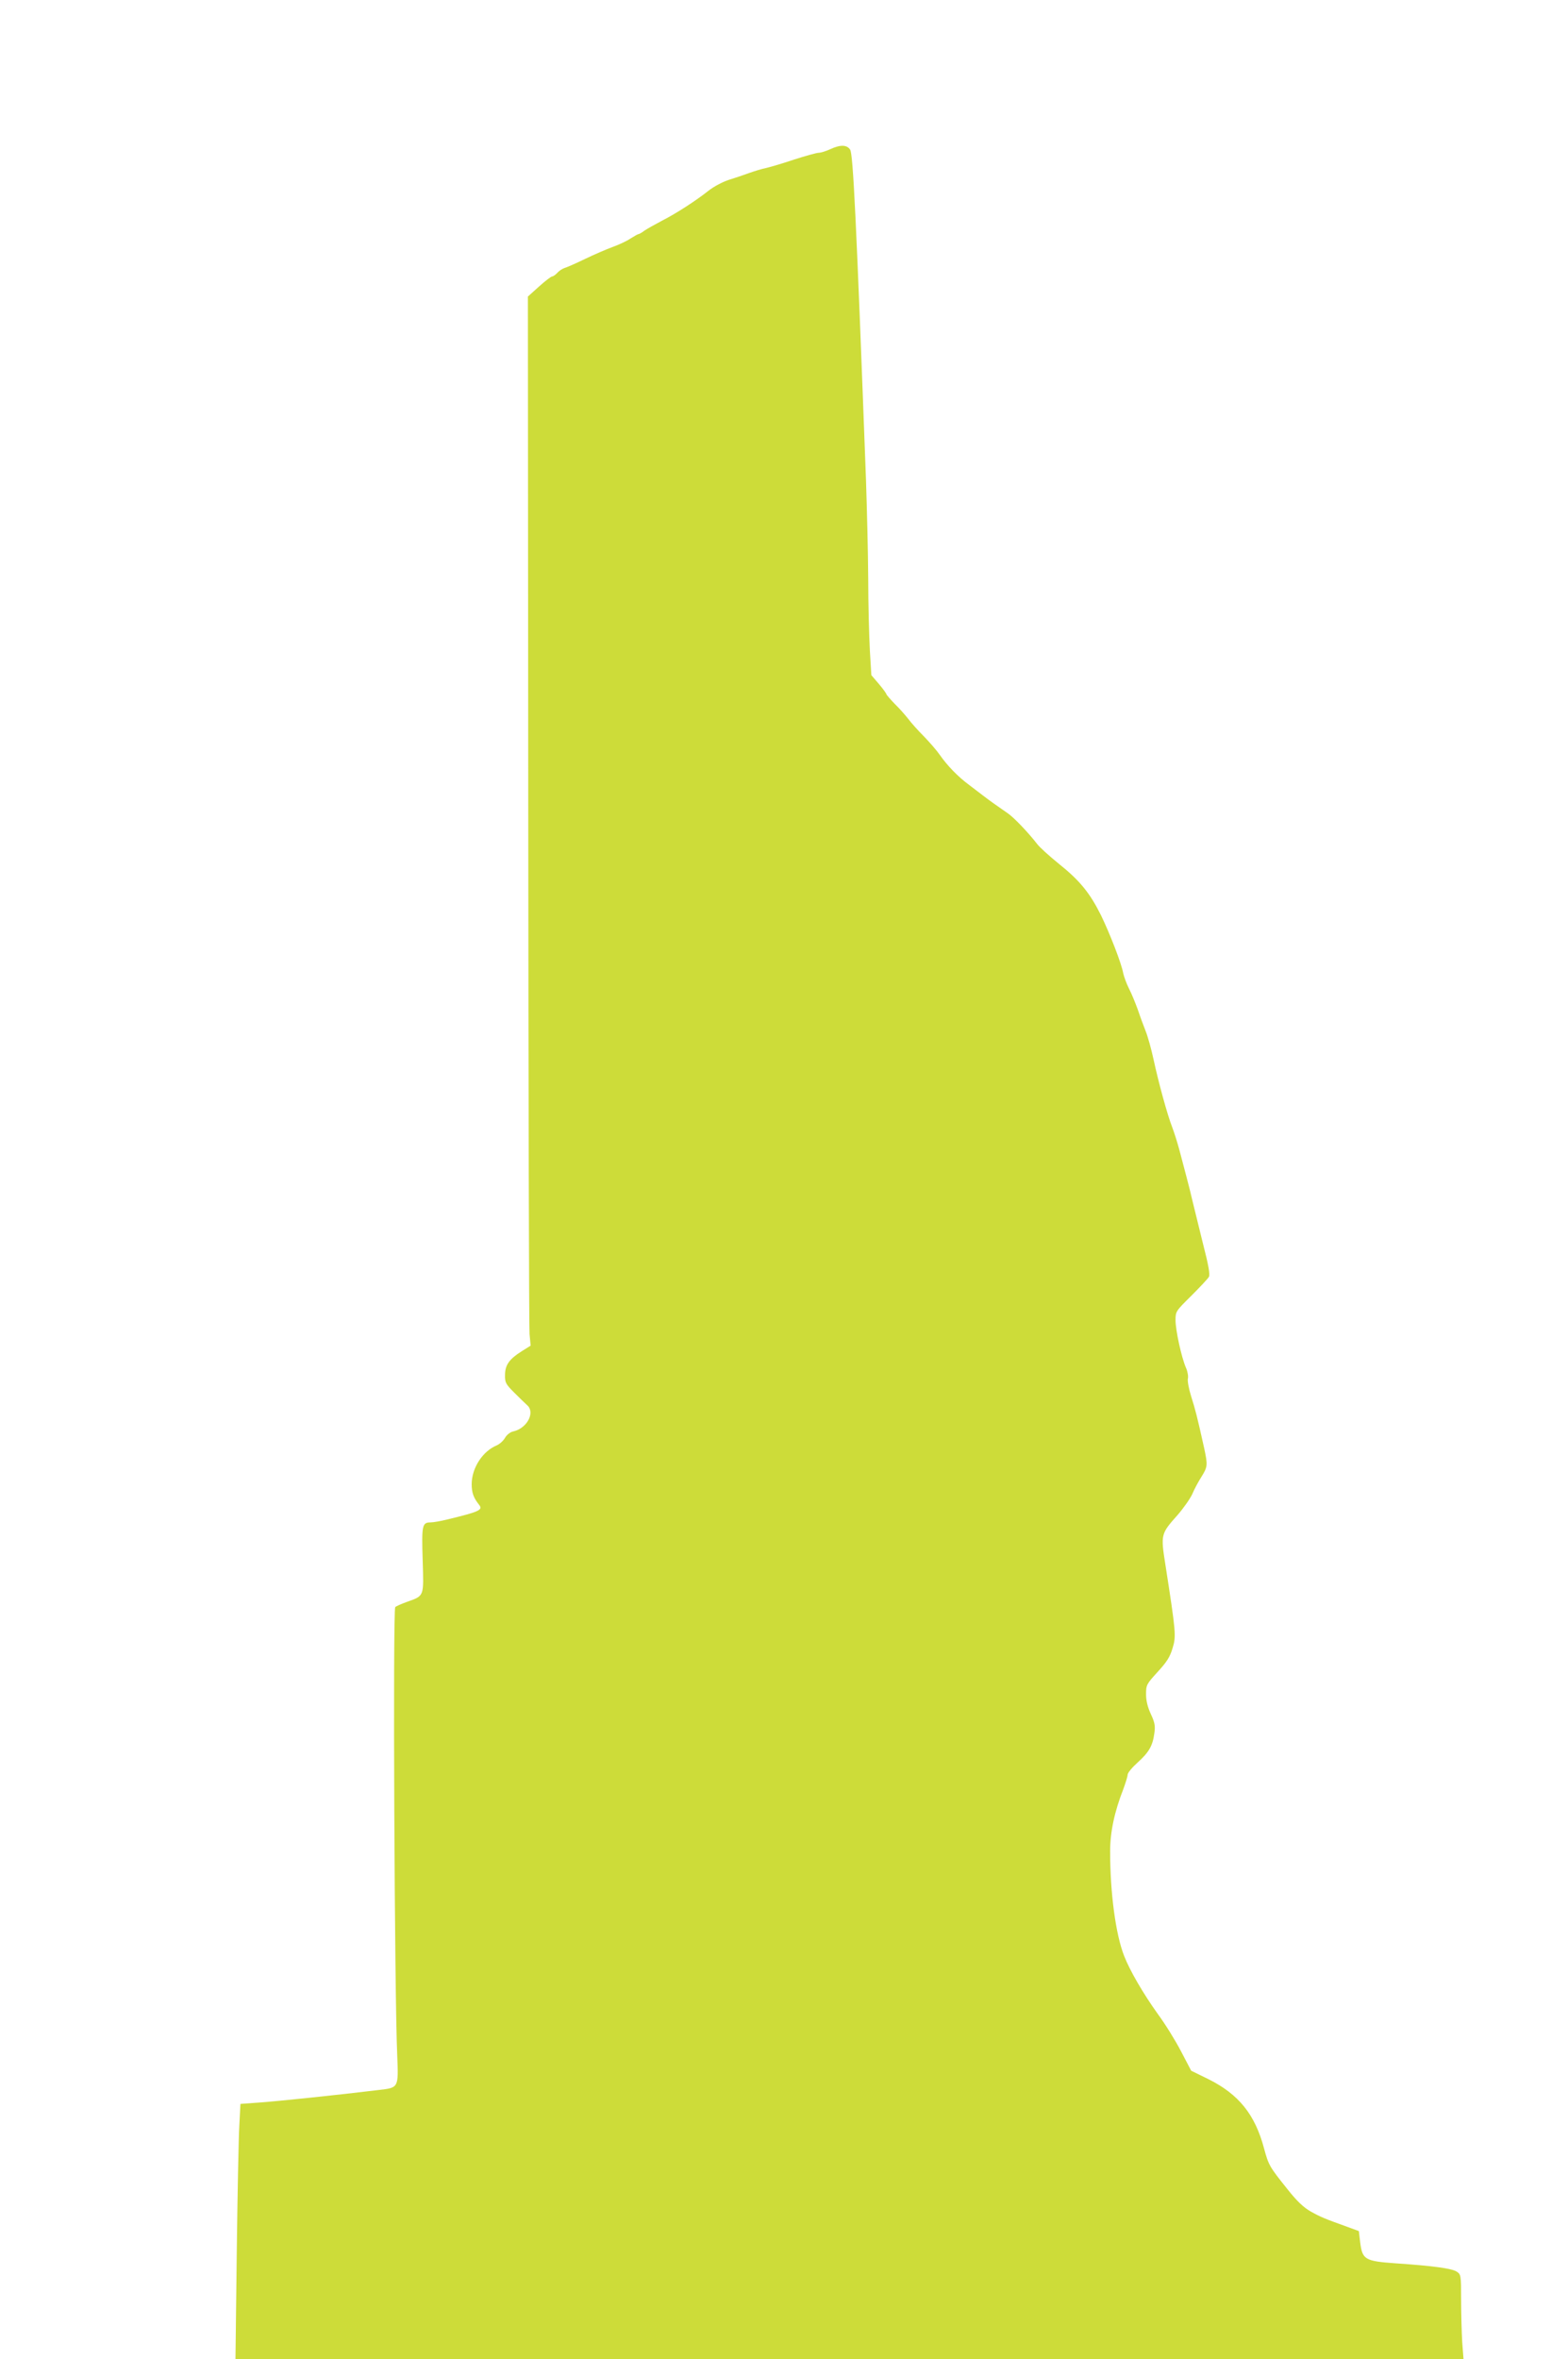 <?xml version="1.0" standalone="no"?>
<!DOCTYPE svg PUBLIC "-//W3C//DTD SVG 20010904//EN"
 "http://www.w3.org/TR/2001/REC-SVG-20010904/DTD/svg10.dtd">
<svg version="1.0" xmlns="http://www.w3.org/2000/svg"
 width="851pt" height="1280pt" viewBox="0 0 851 1280"
 preserveAspectRatio="xMidYMid meet">
<g transform="translate(0,1280) scale(0.1,-0.1)"
fill="#cddc39" stroke="none">
<path d="M4505 11990 c-22 -10 -50 -19 -63 -19 -13 -1 -71 -17 -130 -36 -59
-20 -127 -40 -152 -46 -25 -5 -67 -18 -95 -28 -27 -10 -77 -27 -110 -37 -33
-11 -81 -36 -110 -59 -68 -54 -176 -124 -255 -164 -36 -19 -77 -42 -92 -52
-14 -11 -29 -19 -32 -19 -4 0 -23 -11 -44 -24 -20 -14 -64 -34 -97 -46 -33
-12 -100 -41 -150 -65 -49 -24 -100 -46 -111 -49 -12 -4 -29 -15 -39 -26 -10
-11 -23 -20 -29 -20 -6 -1 -38 -25 -71 -55 l-60 -54 2 -2783 c1 -1531 4 -2811
7 -2846 l6 -63 -48 -30 c-68 -43 -91 -75 -91 -129 -1 -41 4 -50 49 -95 27 -27
59 -58 71 -69 45 -39 0 -125 -74 -142 -17 -3 -36 -18 -46 -35 -9 -16 -29 -34
-45 -41 -77 -32 -136 -123 -136 -211 0 -46 10 -73 39 -110 24 -29 7 -38 -171
-81 -36 -9 -77 -16 -91 -16 -46 0 -49 -16 -43 -204 6 -201 10 -193 -85 -227
-33 -12 -62 -25 -64 -29 -13 -22 -4 -2109 11 -2435 7 -172 7 -172 -96 -184
-238 -29 -550 -61 -645 -68 l-110 -8 -6 -115 c-4 -63 -10 -375 -14 -693 l-7
-577 3332 0 3333 0 -7 92 c-3 50 -6 153 -6 229 0 135 -1 139 -24 154 -26 17
-124 31 -331 45 -168 12 -181 20 -193 115 l-7 60 -60 22 c-128 46 -147 54
-201 84 -40 23 -75 56 -128 123 -96 120 -101 128 -126 221 -49 183 -137 292
-301 374 l-94 46 -55 105 c-30 58 -87 150 -127 204 -78 109 -151 234 -182 314
-46 117 -76 342 -76 567 0 106 24 217 72 339 12 33 23 68 23 77 0 10 24 39 54
66 62 56 82 91 91 159 6 40 2 59 -19 104 -17 37 -26 72 -26 107 0 51 2 55 63
122 49 53 67 81 81 129 20 65 18 86 -39 452 -26 165 -25 168 66 270 32 37 68
88 80 114 11 27 34 69 50 94 33 53 34 63 15 152 -40 181 -49 213 -71 283 -13
41 -21 85 -18 97 3 11 -1 38 -10 58 -25 57 -57 205 -57 259 0 48 2 50 86 133
47 47 90 93 95 102 7 13 -2 64 -32 180 -22 90 -47 192 -56 228 -8 36 -24 99
-35 140 -11 41 -28 106 -38 144 -10 37 -27 91 -38 120 -26 66 -75 245 -102
371 -12 55 -31 123 -42 150 -11 28 -30 79 -42 115 -13 36 -34 88 -48 115 -14
28 -28 66 -32 85 -10 55 -73 216 -121 315 -60 120 -114 187 -229 279 -53 43
-106 91 -118 108 -45 58 -123 141 -158 165 -55 38 -103 72 -130 93 -14 11 -50
38 -80 61 -61 45 -118 104 -160 164 -15 22 -54 67 -86 100 -33 33 -71 76 -85
95 -15 19 -47 56 -73 81 -25 26 -46 50 -46 54 0 3 -18 28 -40 54 l-41 48 -8
134 c-4 74 -9 251 -9 394 -1 143 -7 382 -12 530 -53 1426 -70 1767 -86 1793
-18 27 -53 28 -109 2z"/>
</g>
</svg>
